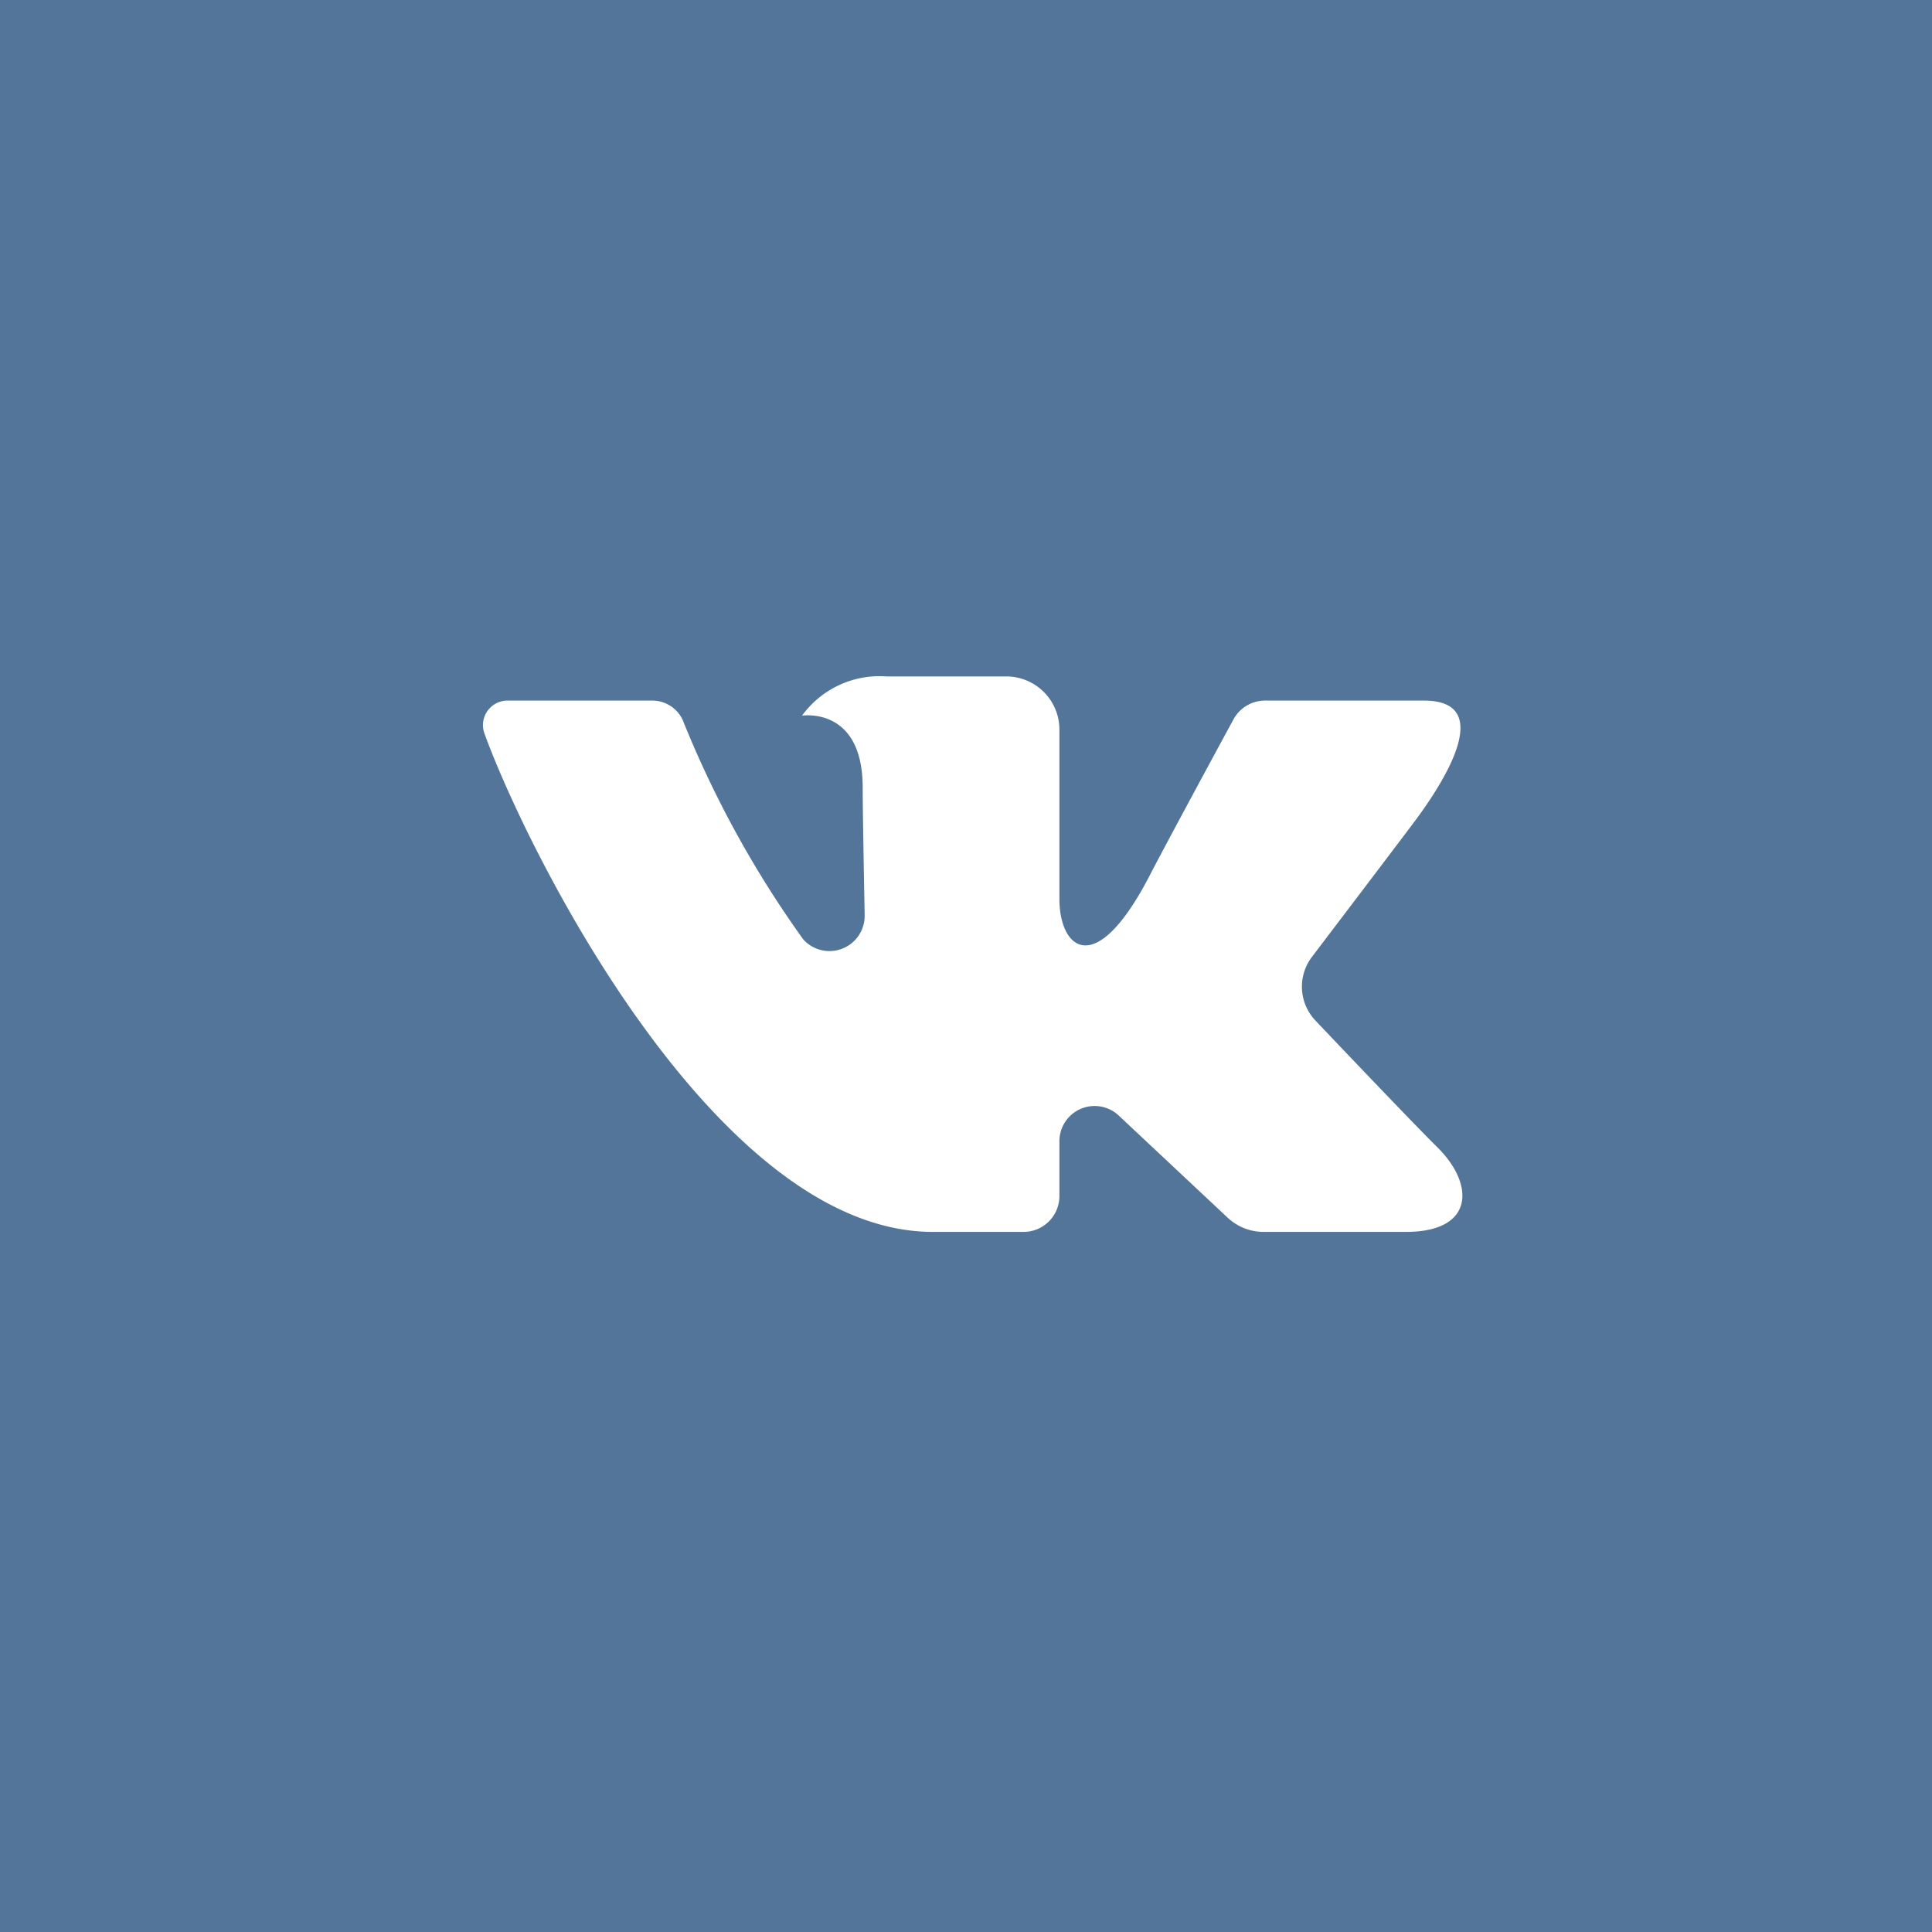 <svg xmlns="http://www.w3.org/2000/svg" width="40" height="40" viewBox="0 0 40 40"><g transform="translate(-249 -284)"><rect width="40" height="40" transform="translate(249 284)" fill="#537599"/><path d="M21.547,7h-3.29a.743.743,0,0,0-.655.392s-1.312,2.417-1.734,3.231c-1.134,2.19-1.868,1.5-1.868.486V7.6a1.1,1.1,0,0,0-1.1-1.1H10.422a1.982,1.982,0,0,0-1.751.812s1.256-.2,1.256,1.49c0,.42.022,1.627.041,2.64a.729.729,0,0,1-1.273.5A21.54,21.54,0,0,1,6.2,7.4a.693.693,0,0,0-.63-.4H2.577a.508.508,0,0,0-.48.685C3.005,10.175,6.916,18,11.379,18h1.879A.742.742,0,0,0,14,17.258V16.123a.729.729,0,0,1,1.229-.531L17.477,17.7a1.089,1.089,0,0,0,.746.3h2.953c1.424,0,1.424-.988.648-1.753-.546-.538-2.518-2.617-2.518-2.617a1.019,1.019,0,0,1-.078-1.323c.637-.839,1.68-2.212,2.122-2.8C21.953,8.7,23.047,7,21.547,7Z" transform="translate(256.934 291.505)" fill="#fff"/></g></svg>